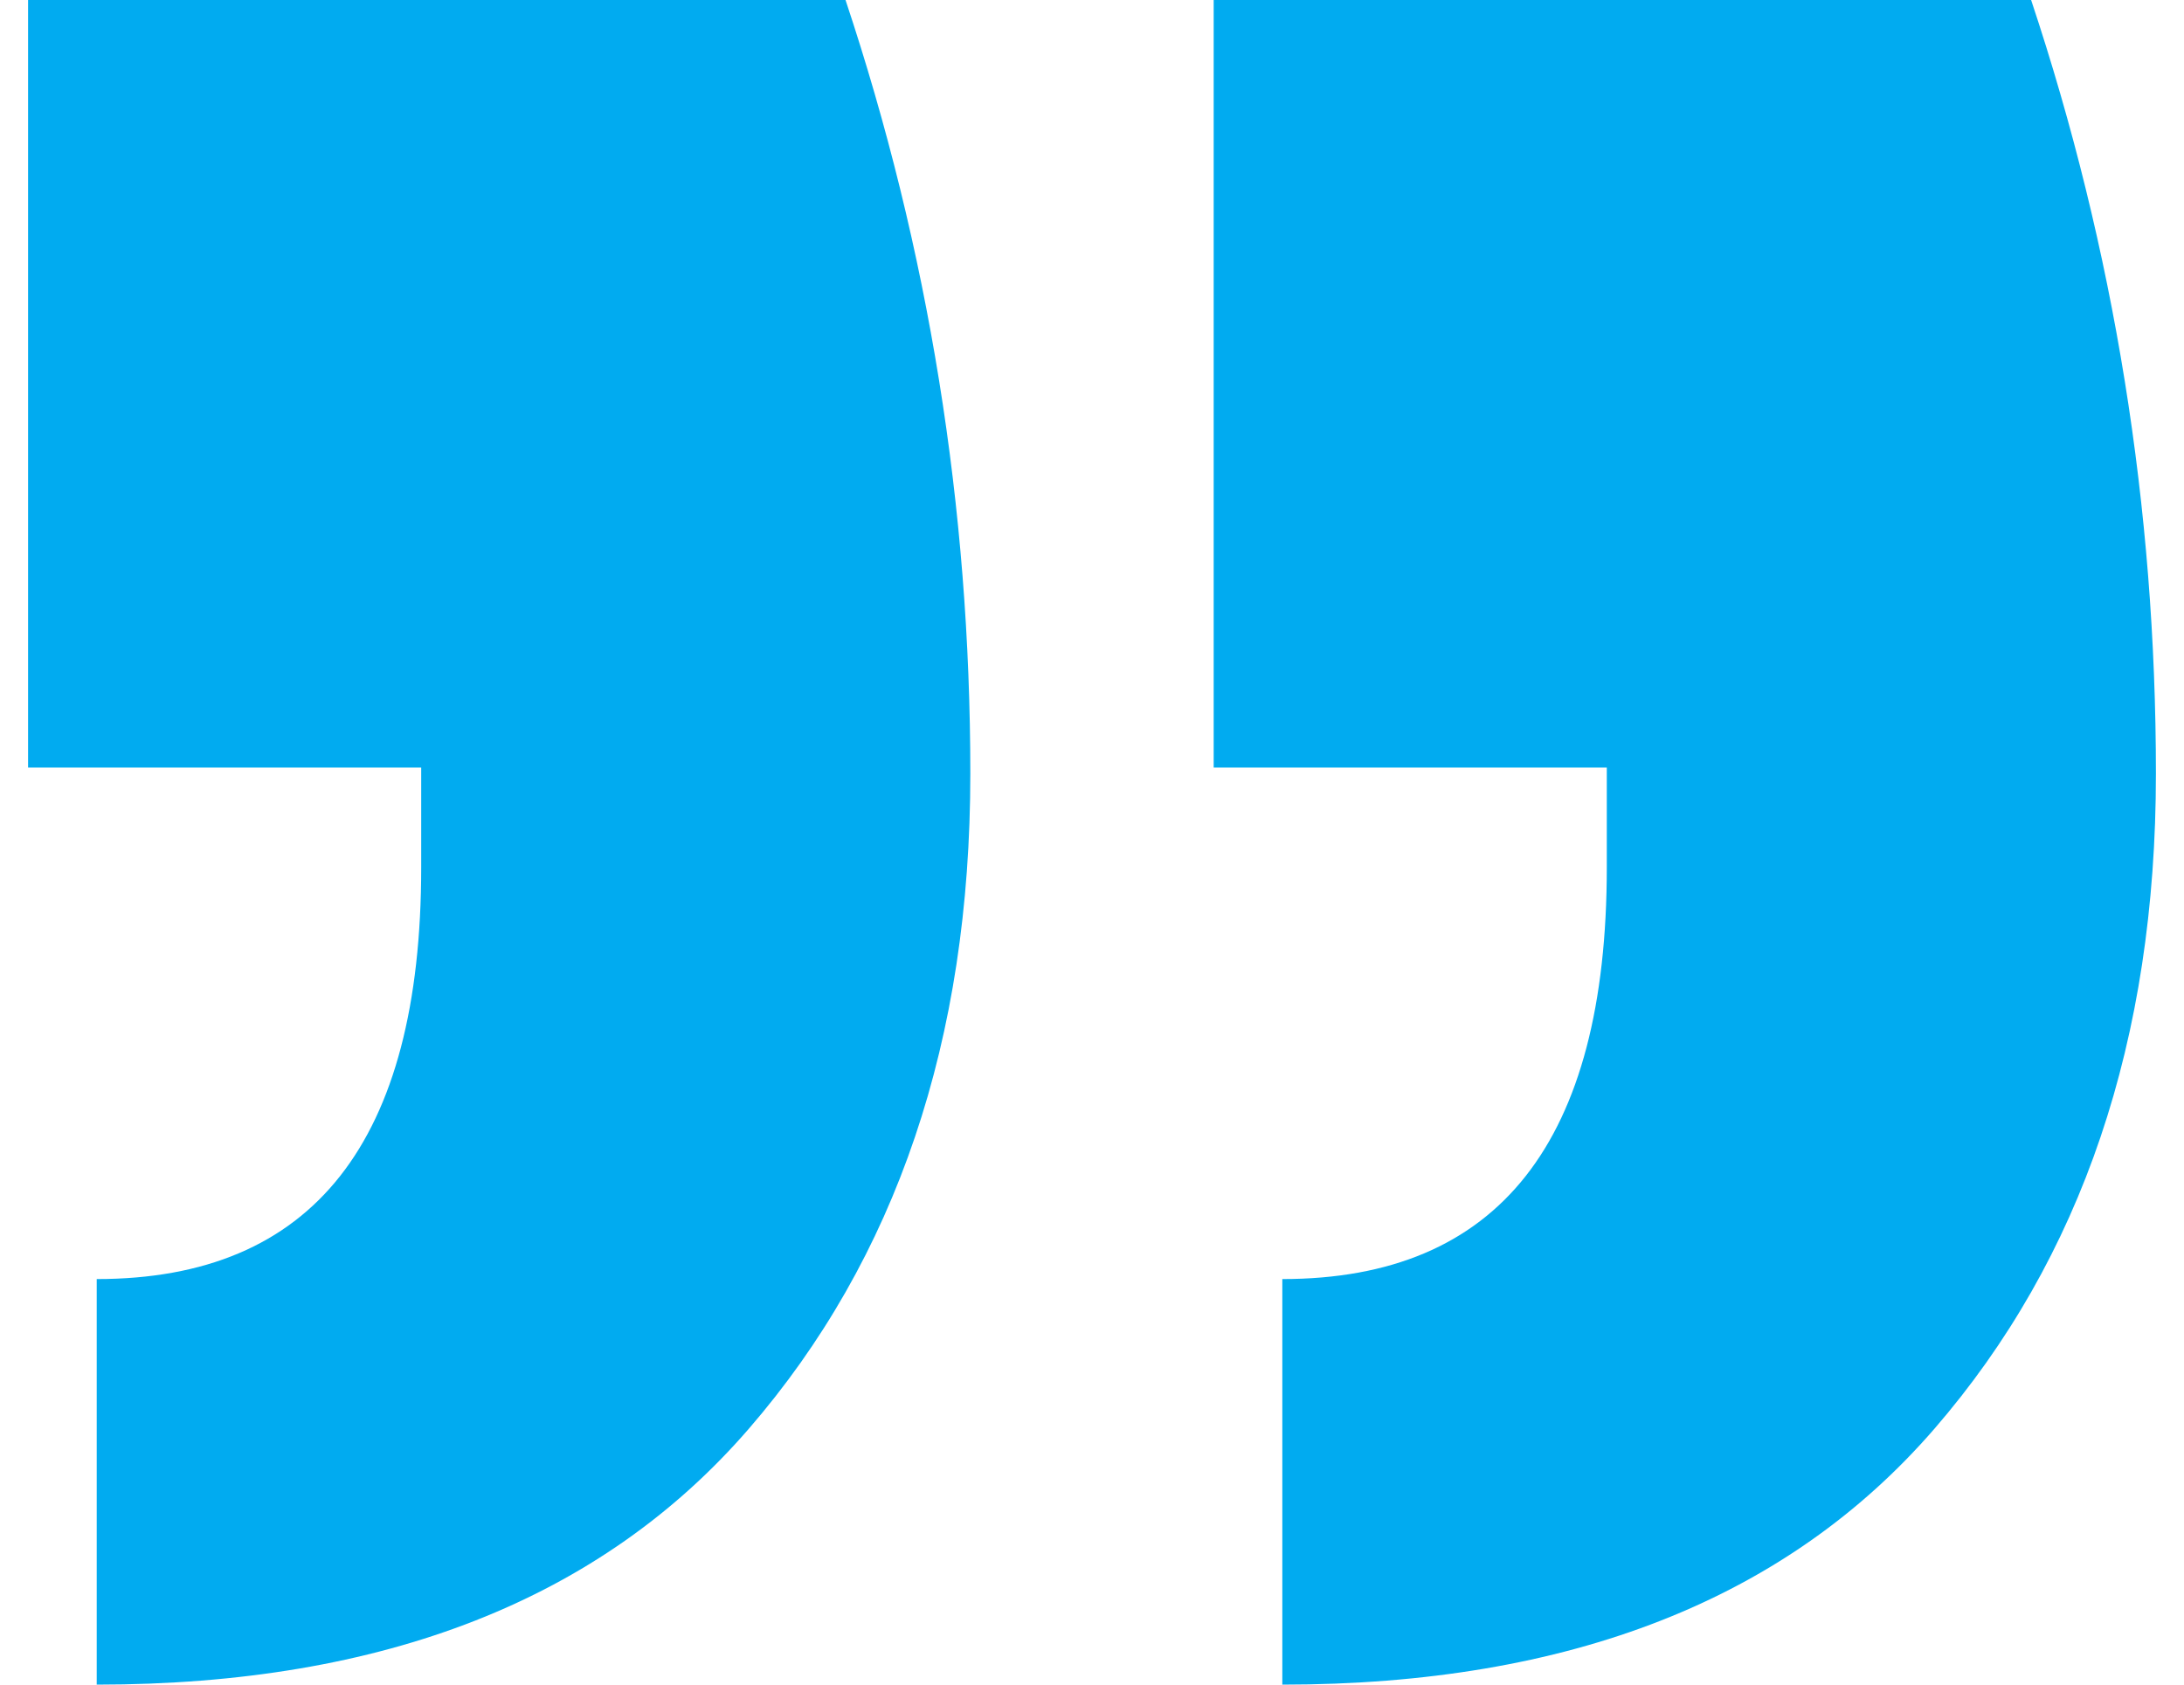 <?xml version="1.0" encoding="utf-8"?>
<!-- Generator: Adobe Illustrator 15.0.2, SVG Export Plug-In . SVG Version: 6.00 Build 0)  -->
<!DOCTYPE svg PUBLIC "-//W3C//DTD SVG 1.1//EN" "http://www.w3.org/Graphics/SVG/1.1/DTD/svg11.dtd">
<svg version="1.1" id="Vrstva_1" xmlns="http://www.w3.org/2000/svg" xmlns:xlink="http://www.w3.org/1999/xlink" x="0px" y="0px"
	 width="70px" height="54px" viewBox="0 0 70 54" enable-background="new 0 0 70 54" xml:space="preserve">
<path fill="#01abf0" d="M0.9,24.6h12.6v3.2C13.5,36.6,10.031,41,3.1,41v13c9.2,0,16.165-2.731,20.899-8.2
	c4.731-5.466,7.101-12.466,7.101-21c0-8.531-1.335-16.8-4-24.8H0.9V24.6z M38.9,24.6h12.6v3.2C51.5,36.6,48.031,41,41.1,41v13
	c9.2,0,16.165-2.731,20.899-8.2c4.731-5.466,7.101-12.466,7.101-21c0-8.531-1.335-16.8-4-24.8H38.9V24.6z"/>
</svg>

